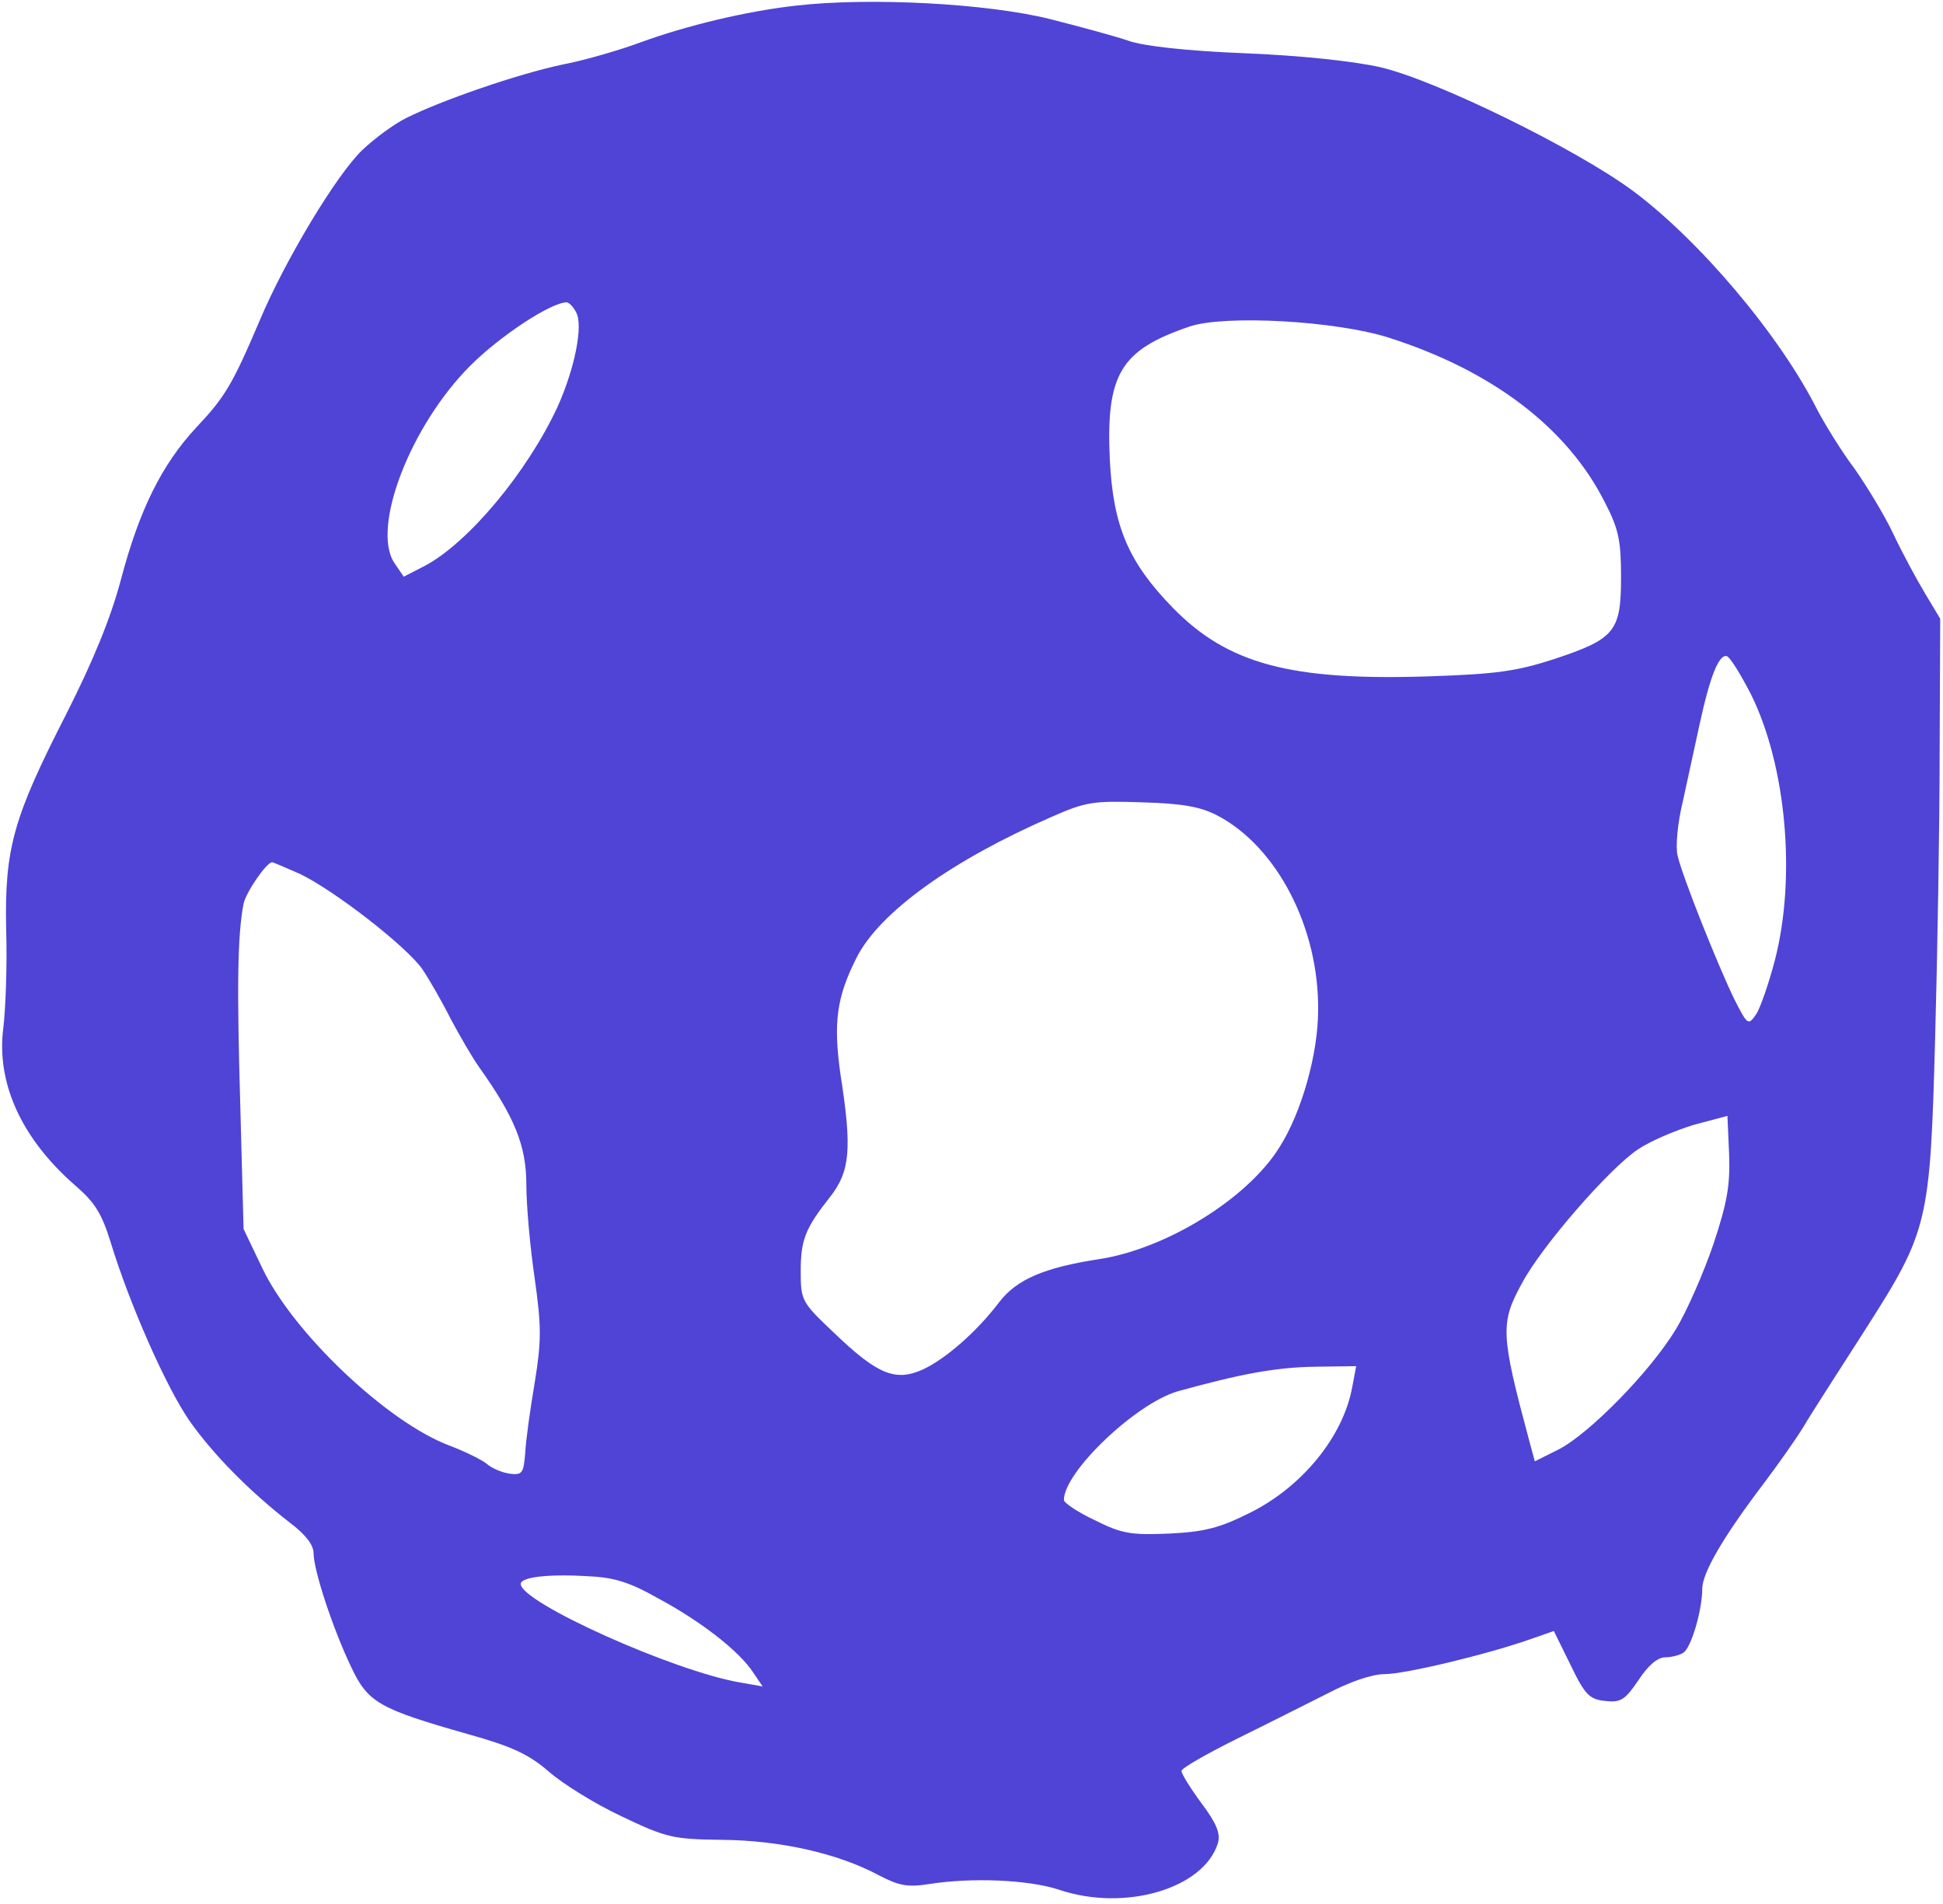 <?xml version="1.0" standalone="no"?>
<!DOCTYPE svg PUBLIC "-//W3C//DTD SVG 20010904//EN"
 "http://www.w3.org/TR/2001/REC-SVG-20010904/DTD/svg10.dtd">
<svg version="1.0" xmlns="http://www.w3.org/2000/svg"
 width="347pt" height="340pt" viewBox="0 0 347 340"
 preserveAspectRatio="xMidYMid meet">

<g transform="translate(0,340) scale(0.1,-0.1)"
fill="#4F44D6" stroke="none">
<path d="M1422 3390 c-90 -10 -197 -36 -279 -66 -35 -13 -96 -31 -137 -39 -81
-17 -217 -64 -281 -96 -22 -11 -57 -37 -78 -57 -46 -44 -138 -197 -183 -304
-49 -115 -62 -137 -114 -192 -61 -66 -101 -146 -134 -271 -18 -68 -49 -144
-97 -239 -95 -186 -111 -240 -108 -386 2 -63 -1 -142 -5 -175 -13 -99 32 -198
128 -282 36 -31 48 -51 64 -103 33 -108 98 -256 140 -317 42 -60 107 -126 179
-182 28 -21 43 -40 43 -55 0 -30 34 -134 67 -203 30 -64 50 -75 208 -120 79
-22 109 -36 145 -67 25 -22 83 -58 130 -80 80 -38 91 -41 180 -42 103 -1 206
-24 279 -63 36 -19 52 -22 90 -16 76 12 177 8 232 -10 118 -40 259 2 284 83 5
17 -2 35 -29 71 -20 27 -36 53 -36 58 0 5 44 30 98 57 53 26 126 63 162 81 40
21 80 35 103 35 36 0 183 35 262 63 l40 14 30 -61 c26 -54 34 -61 62 -64 28
-3 35 2 59 37 17 26 34 41 48 41 11 0 26 4 32 8 14 8 34 76 34 114 0 29 38 94
111 190 24 32 56 77 70 100 14 24 64 101 110 173 113 177 116 190 125 523 4
147 8 375 8 507 l1 240 -27 45 c-15 25 -41 73 -57 107 -16 34 -48 86 -69 116
-22 29 -51 76 -66 104 -67 134 -212 305 -331 393 -102 75 -351 197 -450 220
-49 11 -144 21 -244 25 -102 4 -180 13 -205 22 -23 8 -86 25 -141 39 -112 28
-322 39 -453 24z m-393 -548 c13 -24 -3 -101 -33 -168 -54 -117 -160 -244
-238 -285 l-37 -19 -17 25 c-41 63 29 245 136 352 53 53 144 113 172 113 4 0
12 -8 17 -18z m1451 -45 c185 -59 319 -161 386 -294 25 -48 29 -69 29 -134 0
-97 -11 -110 -119 -146 -68 -22 -104 -27 -225 -31 -246 -8 -358 22 -456 122
-80 82 -107 146 -113 265 -7 153 19 196 143 238 63 21 261 10 355 -20z m647
-637 c63 -127 81 -326 43 -474 -11 -42 -26 -86 -34 -98 -14 -20 -15 -19 -39
28 -30 62 -93 220 -101 256 -4 15 0 58 9 95 8 38 22 100 30 138 19 88 35 127
49 123 6 -2 25 -33 43 -68z m-952 -217 c106 -56 181 -201 179 -348 0 -78 -30
-183 -69 -244 -57 -92 -203 -182 -323 -200 -97 -15 -146 -36 -177 -76 -40 -53
-96 -102 -137 -121 -49 -22 -81 -9 -159 66 -57 54 -59 57 -59 109 0 57 8 77
53 134 35 45 39 85 18 218 -13 93 -7 138 29 209 41 81 171 174 348 251 61 27
75 29 162 26 72 -2 105 -8 135 -24z m-1639 -104 c62 -30 191 -130 219 -171 12
-18 35 -58 50 -88 16 -30 38 -68 50 -85 64 -90 85 -141 85 -211 0 -38 7 -114
15 -168 12 -85 12 -111 0 -185 -8 -47 -16 -104 -17 -126 -3 -36 -5 -40 -28
-37 -14 2 -32 10 -40 17 -8 7 -38 22 -67 33 -112 42 -281 203 -335 318 l-33
69 -6 225 c-6 206 -5 300 6 356 4 20 41 74 51 74 2 0 25 -10 50 -21z m2524
-661 c-17 -50 -47 -119 -67 -152 -46 -76 -155 -187 -210 -215 l-42 -21 -10 37
c-51 190 -52 210 -13 281 35 66 156 205 207 239 22 15 67 34 100 44 l60 16 3
-68 c2 -55 -3 -86 -28 -161z m-645 -255 c-16 -89 -90 -179 -183 -225 -54 -27
-81 -34 -144 -37 -69 -3 -85 0 -133 24 -30 14 -55 31 -55 36 0 50 128 172 203
194 112 31 175 43 246 44 l73 1 -7 -37z m-1239 -378 c78 -42 145 -95 169 -132
l17 -25 -40 7 c-118 20 -392 143 -392 176 0 12 47 18 117 14 49 -2 76 -10 129
-40z"/>
</g>
</svg>
